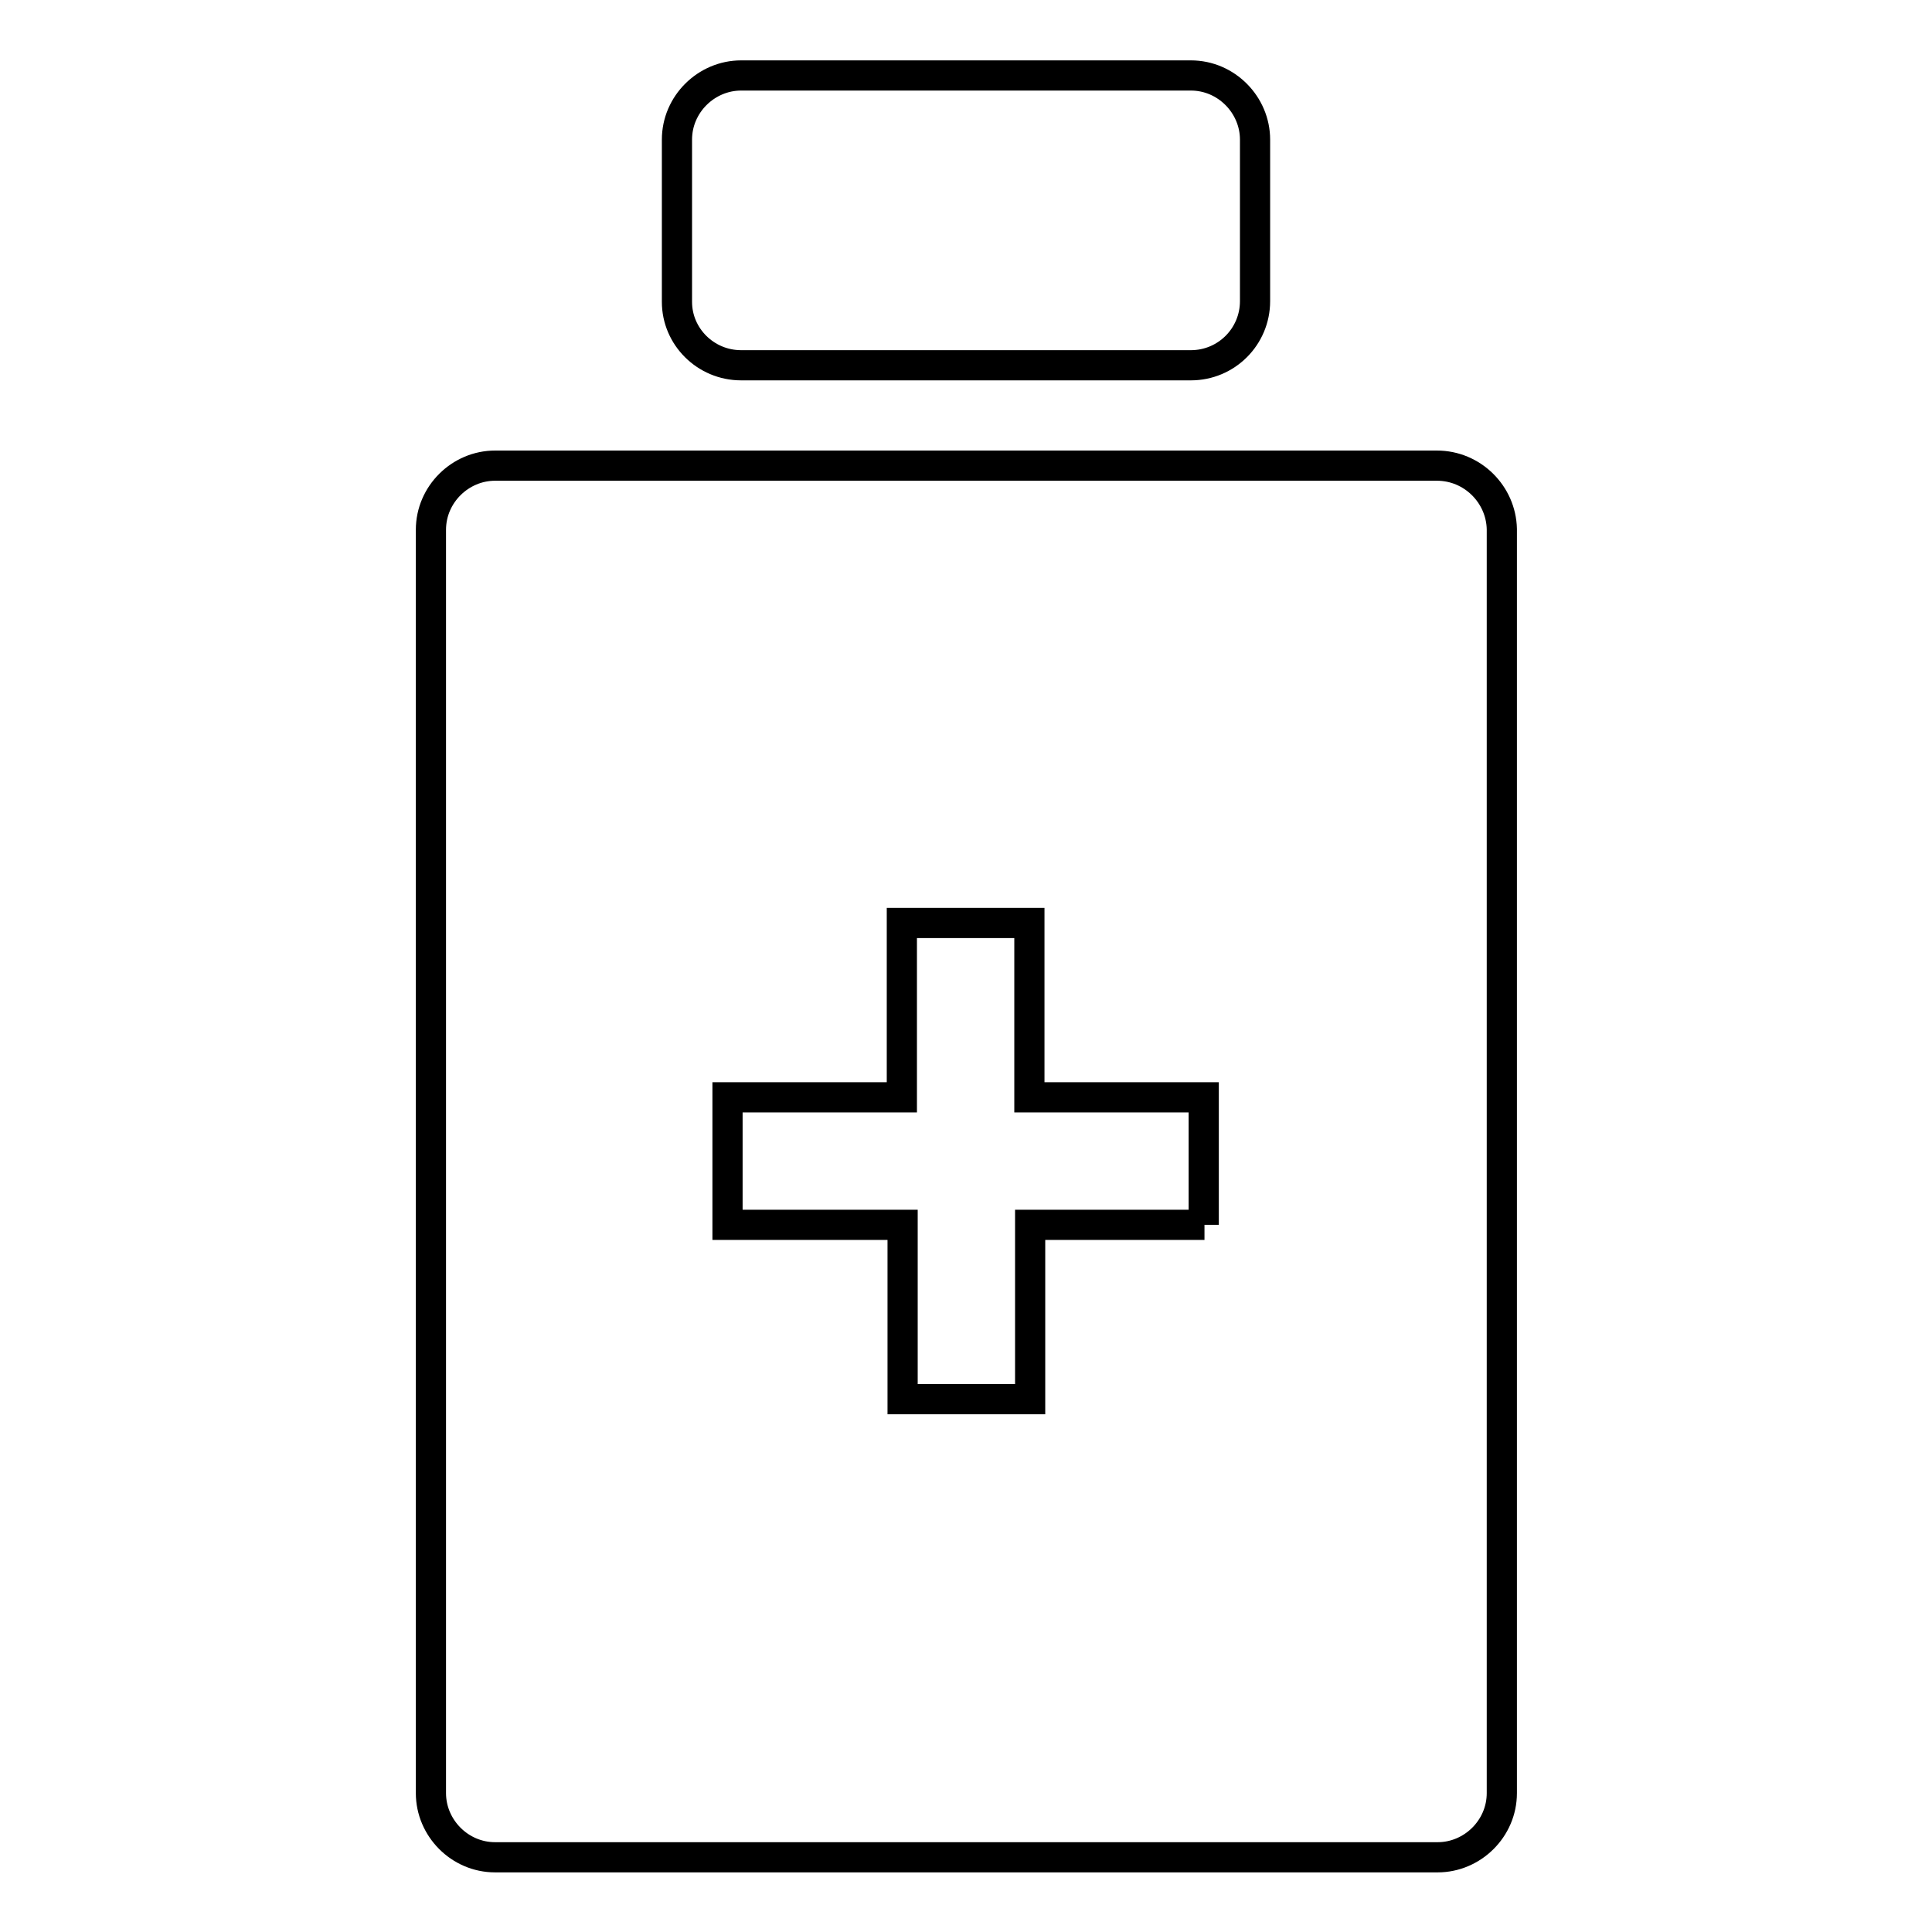 <?xml version="1.0" encoding="utf-8"?>
<!-- Svg Vector Icons : http://www.onlinewebfonts.com/icon -->
<!DOCTYPE svg PUBLIC "-//W3C//DTD SVG 1.1//EN" "http://www.w3.org/Graphics/SVG/1.1/DTD/svg11.dtd">
<svg version="1.1" xmlns="http://www.w3.org/2000/svg" xmlns:xlink="http://www.w3.org/1999/xlink" x="0px" y="0px" viewBox="0 0 256 256" enable-background="new 0 0 256 256" xml:space="preserve">
<g> <path stroke-width="4" fill-opacity="0" stroke="#000000"  d="M98.2,48.4h59.6c4.7,0,8.5-3.8,8.5-8.5V18.5c0-4.6-3.8-8.5-8.5-8.5H98.2c-4.6,0-8.5,3.8-8.5,8.5V40 C89.7,44.6,93.5,48.4,98.2,48.4z M190.4,61.7H65.6c-4.6,0-8.5,3.8-8.5,8.5v167.4c0,4.6,3.8,8.5,8.5,8.5h124.9 c4.6,0,8.5-3.8,8.5-8.5V70.1C198.9,65.5,195.1,61.7,190.4,61.7L190.4,61.7z M159.6,162.3h-23.1v23.1h-16.9v-23.1H96.4v-16.9h23.1 v-23.1h16.9v23.1h23.1V162.3L159.6,162.3z"/></g>
</svg>